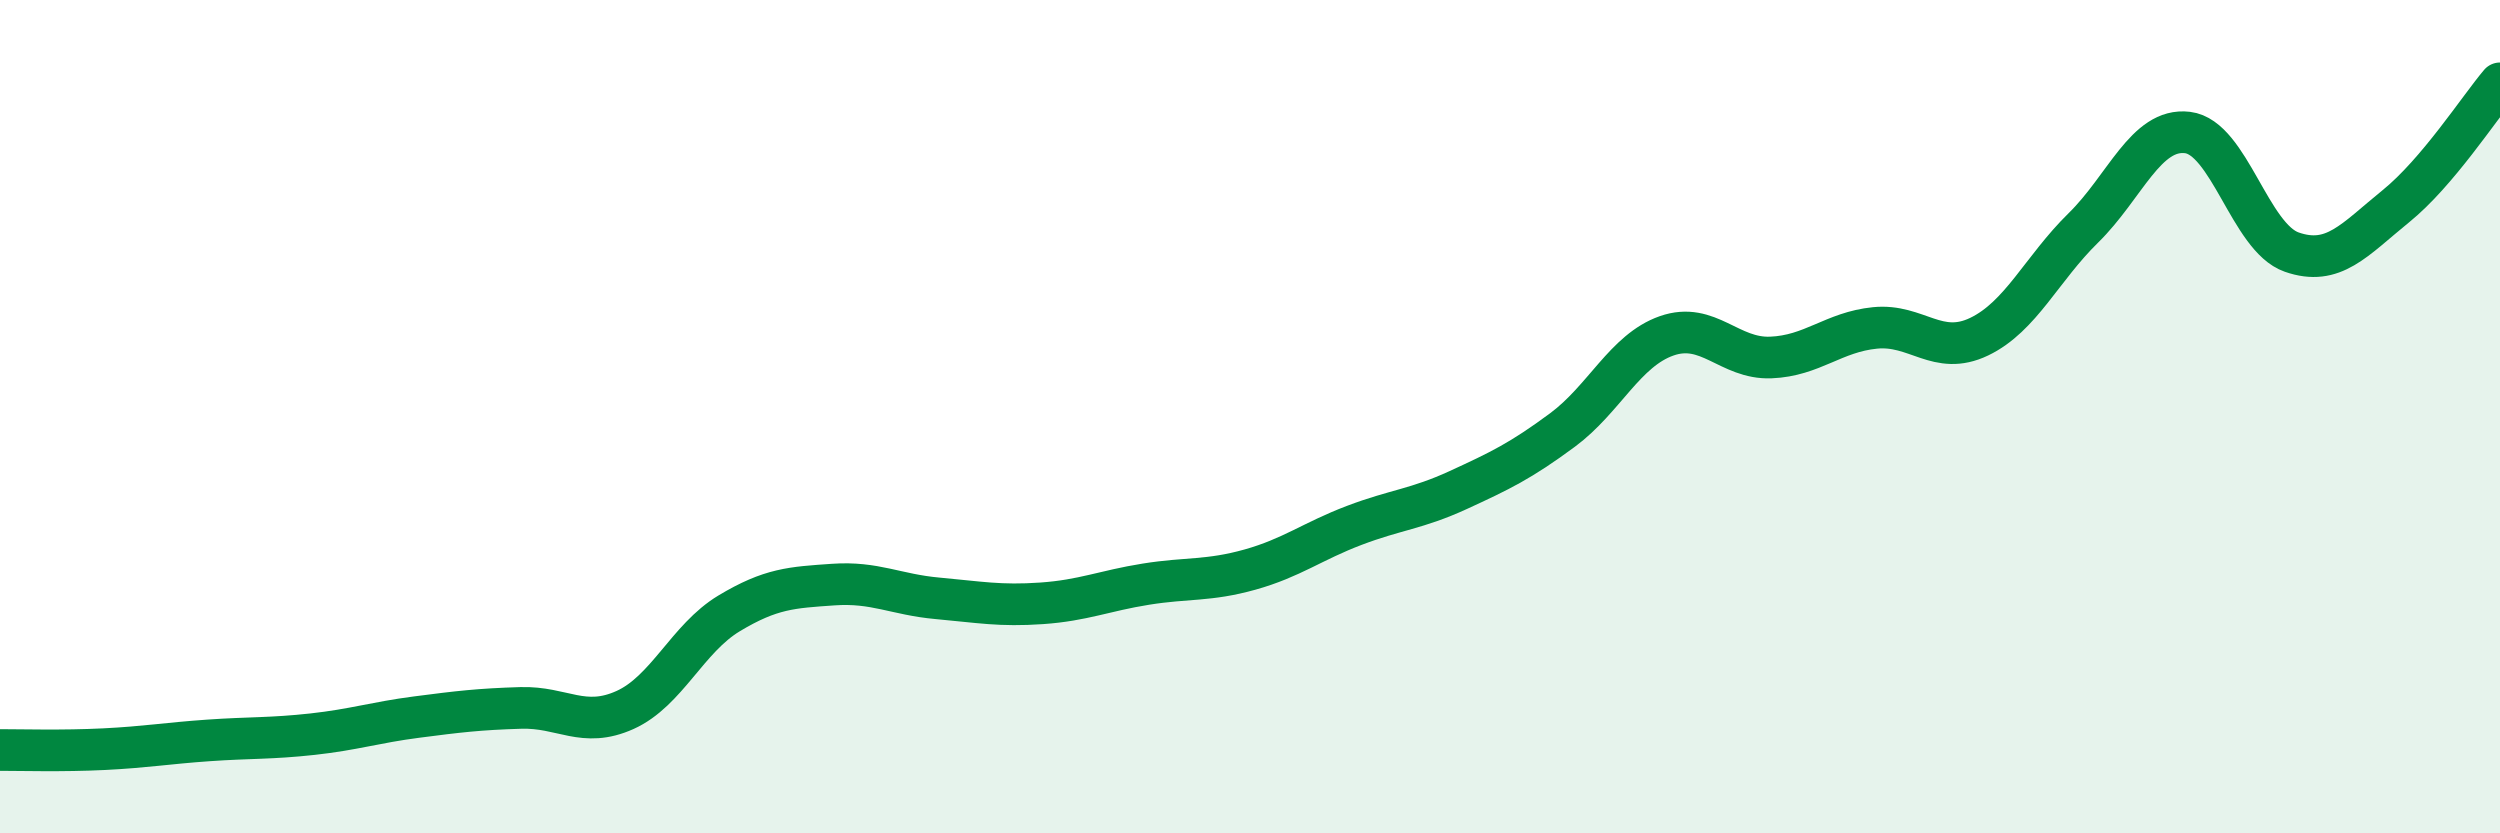 
    <svg width="60" height="20" viewBox="0 0 60 20" xmlns="http://www.w3.org/2000/svg">
      <path
        d="M 0,18 C 0.5,18 1.5,18.03 2.5,17.98 C 3.5,17.93 4,17.84 5,17.77 C 6,17.7 6.5,17.73 7.5,17.62 C 8.5,17.51 9,17.34 10,17.21 C 11,17.08 11.5,17.02 12.5,16.99 C 13.5,16.96 14,17.49 15,17.04 C 16,16.59 16.5,15.32 17.5,14.72 C 18.5,14.12 19,14.1 20,14.03 C 21,13.96 21.5,14.27 22.5,14.36 C 23.5,14.45 24,14.55 25,14.48 C 26,14.41 26.5,14.18 27.5,14.02 C 28.5,13.86 29,13.95 30,13.67 C 31,13.39 31.5,12.99 32.5,12.61 C 33.5,12.23 34,12.22 35,11.76 C 36,11.3 36.5,11.06 37.5,10.32 C 38.5,9.58 39,8.41 40,8.06 C 41,7.71 41.5,8.62 42.5,8.58 C 43.5,8.54 44,7.97 45,7.87 C 46,7.77 46.5,8.56 47.5,8.08 C 48.5,7.6 49,6.45 50,5.47 C 51,4.49 51.5,3.06 52.5,3.18 C 53.5,3.3 54,5.7 55,6.05 C 56,6.4 56.5,5.76 57.5,4.95 C 58.5,4.14 59.5,2.59 60,2L60 20L0 20Z"
        fill="#008740"
        opacity="0.1"
        stroke-linecap="round"
        stroke-linejoin="round"
      />
      <path
        d="M 0,18 C 0.5,18 1.5,18.03 2.5,17.98 C 3.5,17.93 4,17.84 5,17.77 C 6,17.7 6.5,17.73 7.5,17.62 C 8.5,17.51 9,17.34 10,17.21 C 11,17.08 11.5,17.02 12.5,16.99 C 13.5,16.96 14,17.49 15,17.04 C 16,16.59 16.5,15.32 17.5,14.72 C 18.5,14.12 19,14.1 20,14.03 C 21,13.96 21.5,14.27 22.5,14.36 C 23.5,14.45 24,14.55 25,14.48 C 26,14.41 26.5,14.18 27.5,14.02 C 28.5,13.86 29,13.95 30,13.67 C 31,13.39 31.5,12.99 32.5,12.61 C 33.5,12.23 34,12.22 35,11.76 C 36,11.3 36.5,11.06 37.5,10.32 C 38.5,9.58 39,8.41 40,8.06 C 41,7.71 41.5,8.62 42.5,8.58 C 43.5,8.54 44,7.97 45,7.87 C 46,7.77 46.5,8.56 47.5,8.08 C 48.5,7.6 49,6.45 50,5.47 C 51,4.49 51.5,3.06 52.5,3.18 C 53.5,3.3 54,5.7 55,6.05 C 56,6.4 56.5,5.76 57.5,4.95 C 58.5,4.14 59.5,2.59 60,2"
        stroke="#008740"
        stroke-width="1"
        fill="none"
        stroke-linecap="round"
        stroke-linejoin="round"
      />
    </svg>
  